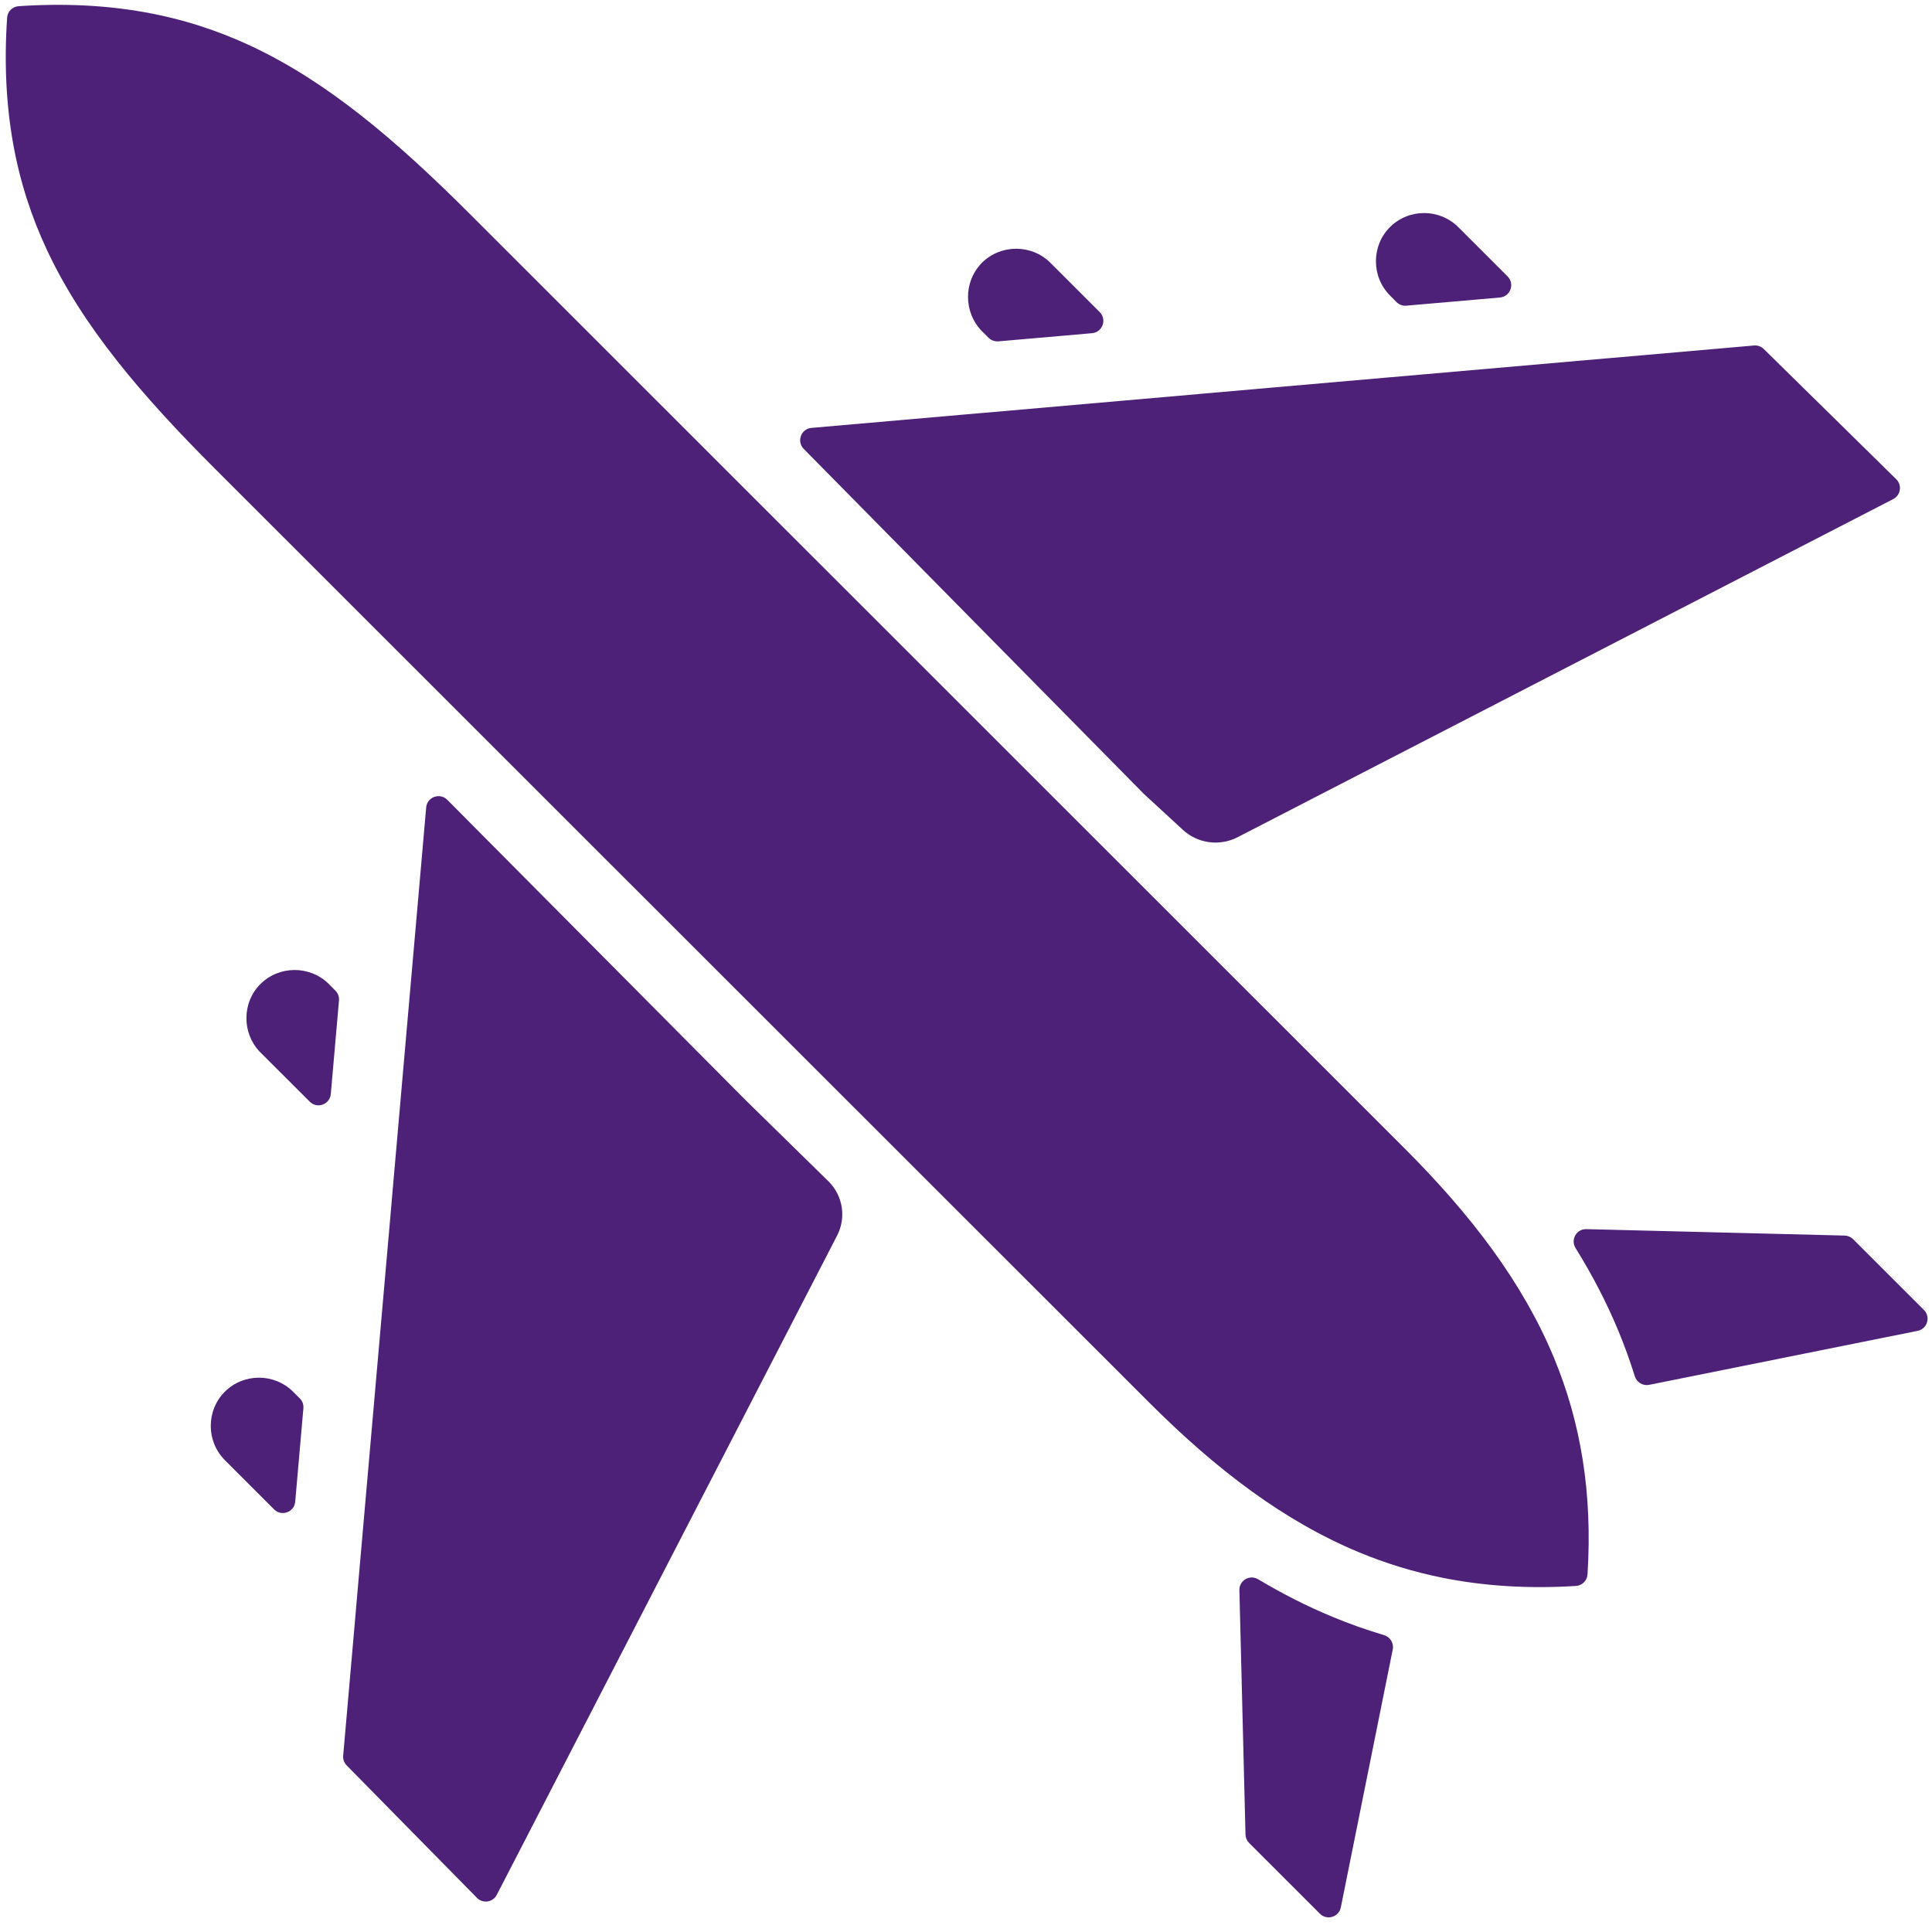 <svg xmlns="http://www.w3.org/2000/svg" xmlns:xlink="http://www.w3.org/1999/xlink" width="512" viewBox="0 0 384 384" height="512" preserveAspectRatio="xMidYMid meet"><defs><clipPath id="0c87b37735"><path d="M 1 0 L 384 0 L 384 381.75 L 1 381.75 Z M 1 0 " clip-rule="nonzero"></path></clipPath></defs><g clip-path="url(#0c87b37735)"><path fill="#4c2177" d="M 308.859 269.859 C 314.156 282.629 316.559 296.676 315.531 312.934 C 315.453 314.152 314.461 315.145 313.242 315.219 C 303.707 315.816 294.941 315.238 286.738 313.598 C 280.953 312.434 275.445 310.742 270.148 308.543 C 255.25 302.363 241.812 292.16 228.43 278.785 L 42.746 93.184 C 28.129 78.57 16.488 64.953 9.344 49.715 C 3.152 36.504 0.203 21.734 1.414 3.508 C 1.492 2.285 2.473 1.316 3.691 1.23 C 21.938 0.02 36.711 2.969 49.918 9.156 C 65.164 16.297 78.785 27.934 93.406 42.547 L 279.078 228.156 C 292.469 241.531 302.676 254.965 308.859 269.859 Z M 227.324 157.766 L 235.102 164.934 C 238.062 167.66 242.406 168.246 245.984 166.402 L 376.301 99.191 C 377.789 98.422 378.086 96.422 376.895 95.25 L 350.559 69.363 C 350.047 68.855 349.336 68.605 348.617 68.672 L 319.578 71.211 C 319.527 71.211 319.48 71.219 319.422 71.219 L 276.367 74.984 C 276.348 74.984 276.32 74.984 276.301 74.984 L 238.516 78.289 C 238.465 78.301 238.41 78.301 238.359 78.309 L 195.309 82.078 C 195.289 82.078 195.258 82.078 195.238 82.078 L 161.289 85.047 C 159.203 85.227 158.289 87.754 159.762 89.234 Z M 196.488 67.137 C 197 67.645 197.719 67.902 198.441 67.848 L 217.051 66.223 C 219.137 66.039 220.051 63.512 218.578 62.031 L 208.773 52.23 C 206.918 50.379 204.449 49.438 201.988 49.438 C 199.508 49.438 197.035 50.367 195.184 52.215 L 194.914 52.492 C 193.238 54.316 192.402 56.66 192.402 59.016 C 192.402 61.504 193.336 63.973 195.191 65.84 Z M 148.137 218.605 L 88.898 158.965 C 87.418 157.484 84.887 158.406 84.707 160.492 L 81.621 195.707 L 77.852 238.746 C 77.852 238.793 77.844 238.84 77.844 238.891 L 74.527 276.727 L 70.758 319.766 C 70.758 319.812 70.75 319.871 70.75 319.918 L 68.211 348.945 C 68.145 349.668 68.402 350.367 68.902 350.887 L 94.801 377.215 C 95.973 378.406 97.973 378.109 98.738 376.617 L 166.383 245.578 C 168.238 241.984 167.527 237.609 164.645 234.777 Z M 65.355 195.582 C 63.5 193.73 61.031 192.797 58.559 192.797 C 56.09 192.797 53.629 193.73 51.766 195.582 C 49.898 197.43 48.977 199.898 48.977 202.375 C 48.977 204.73 49.824 207.074 51.484 208.902 C 51.484 208.902 57.484 214.887 61.57 218.969 C 63.051 220.449 65.566 219.52 65.75 217.441 L 67.375 198.852 C 67.441 198.121 67.172 197.398 66.652 196.891 Z M 58.262 276.621 C 56.406 274.77 53.938 273.824 51.477 273.824 C 49.016 273.824 46.543 274.758 44.68 276.621 C 42.816 278.484 41.891 280.945 41.891 283.406 C 41.891 285.875 42.824 288.336 44.68 290.199 L 54.484 300 C 55.965 301.48 58.492 300.559 58.676 298.473 L 60.301 279.898 C 60.367 279.18 60.109 278.457 59.59 277.949 C 58.984 277.344 58.262 276.621 58.262 276.621 Z M 275.082 324.992 C 271.582 323.953 268.168 322.742 264.824 321.352 C 259.738 319.246 254.836 316.746 250.07 313.895 C 248.406 312.895 246.293 314.113 246.34 316.055 L 247.551 364.617 C 247.57 365.254 247.82 365.848 248.27 366.301 L 262.344 380.367 C 263.727 381.75 266.113 381.039 266.496 379.117 L 276.82 327.844 C 277.07 326.586 276.312 325.355 275.082 324.992 Z M 382.395 260.363 L 368.32 246.297 C 367.879 245.855 367.273 245.598 366.641 245.578 L 315.289 244.301 C 313.328 244.25 312.117 246.402 313.156 248.066 C 316.461 253.379 319.309 258.848 321.672 264.535 C 322.891 267.484 323.98 270.48 324.93 273.539 C 325.305 274.75 326.527 275.496 327.777 275.25 L 381.145 264.516 C 383.066 264.121 383.789 261.75 382.395 260.363 Z M 277.559 60.035 C 278.078 60.555 278.789 60.824 279.52 60.754 L 298.121 59.133 C 300.207 58.949 301.121 56.422 299.648 54.941 L 289.844 45.141 C 287.988 43.285 285.52 42.344 283.059 42.344 C 280.598 42.344 278.129 43.277 276.262 45.141 C 274.398 47.004 273.477 49.465 273.477 51.926 C 273.477 54.395 274.406 56.855 276.262 58.719 C 276.254 58.719 276.965 59.43 277.559 60.035 Z M 277.559 60.035 " fill-opacity="1" fill-rule="evenodd"></path></g></svg>